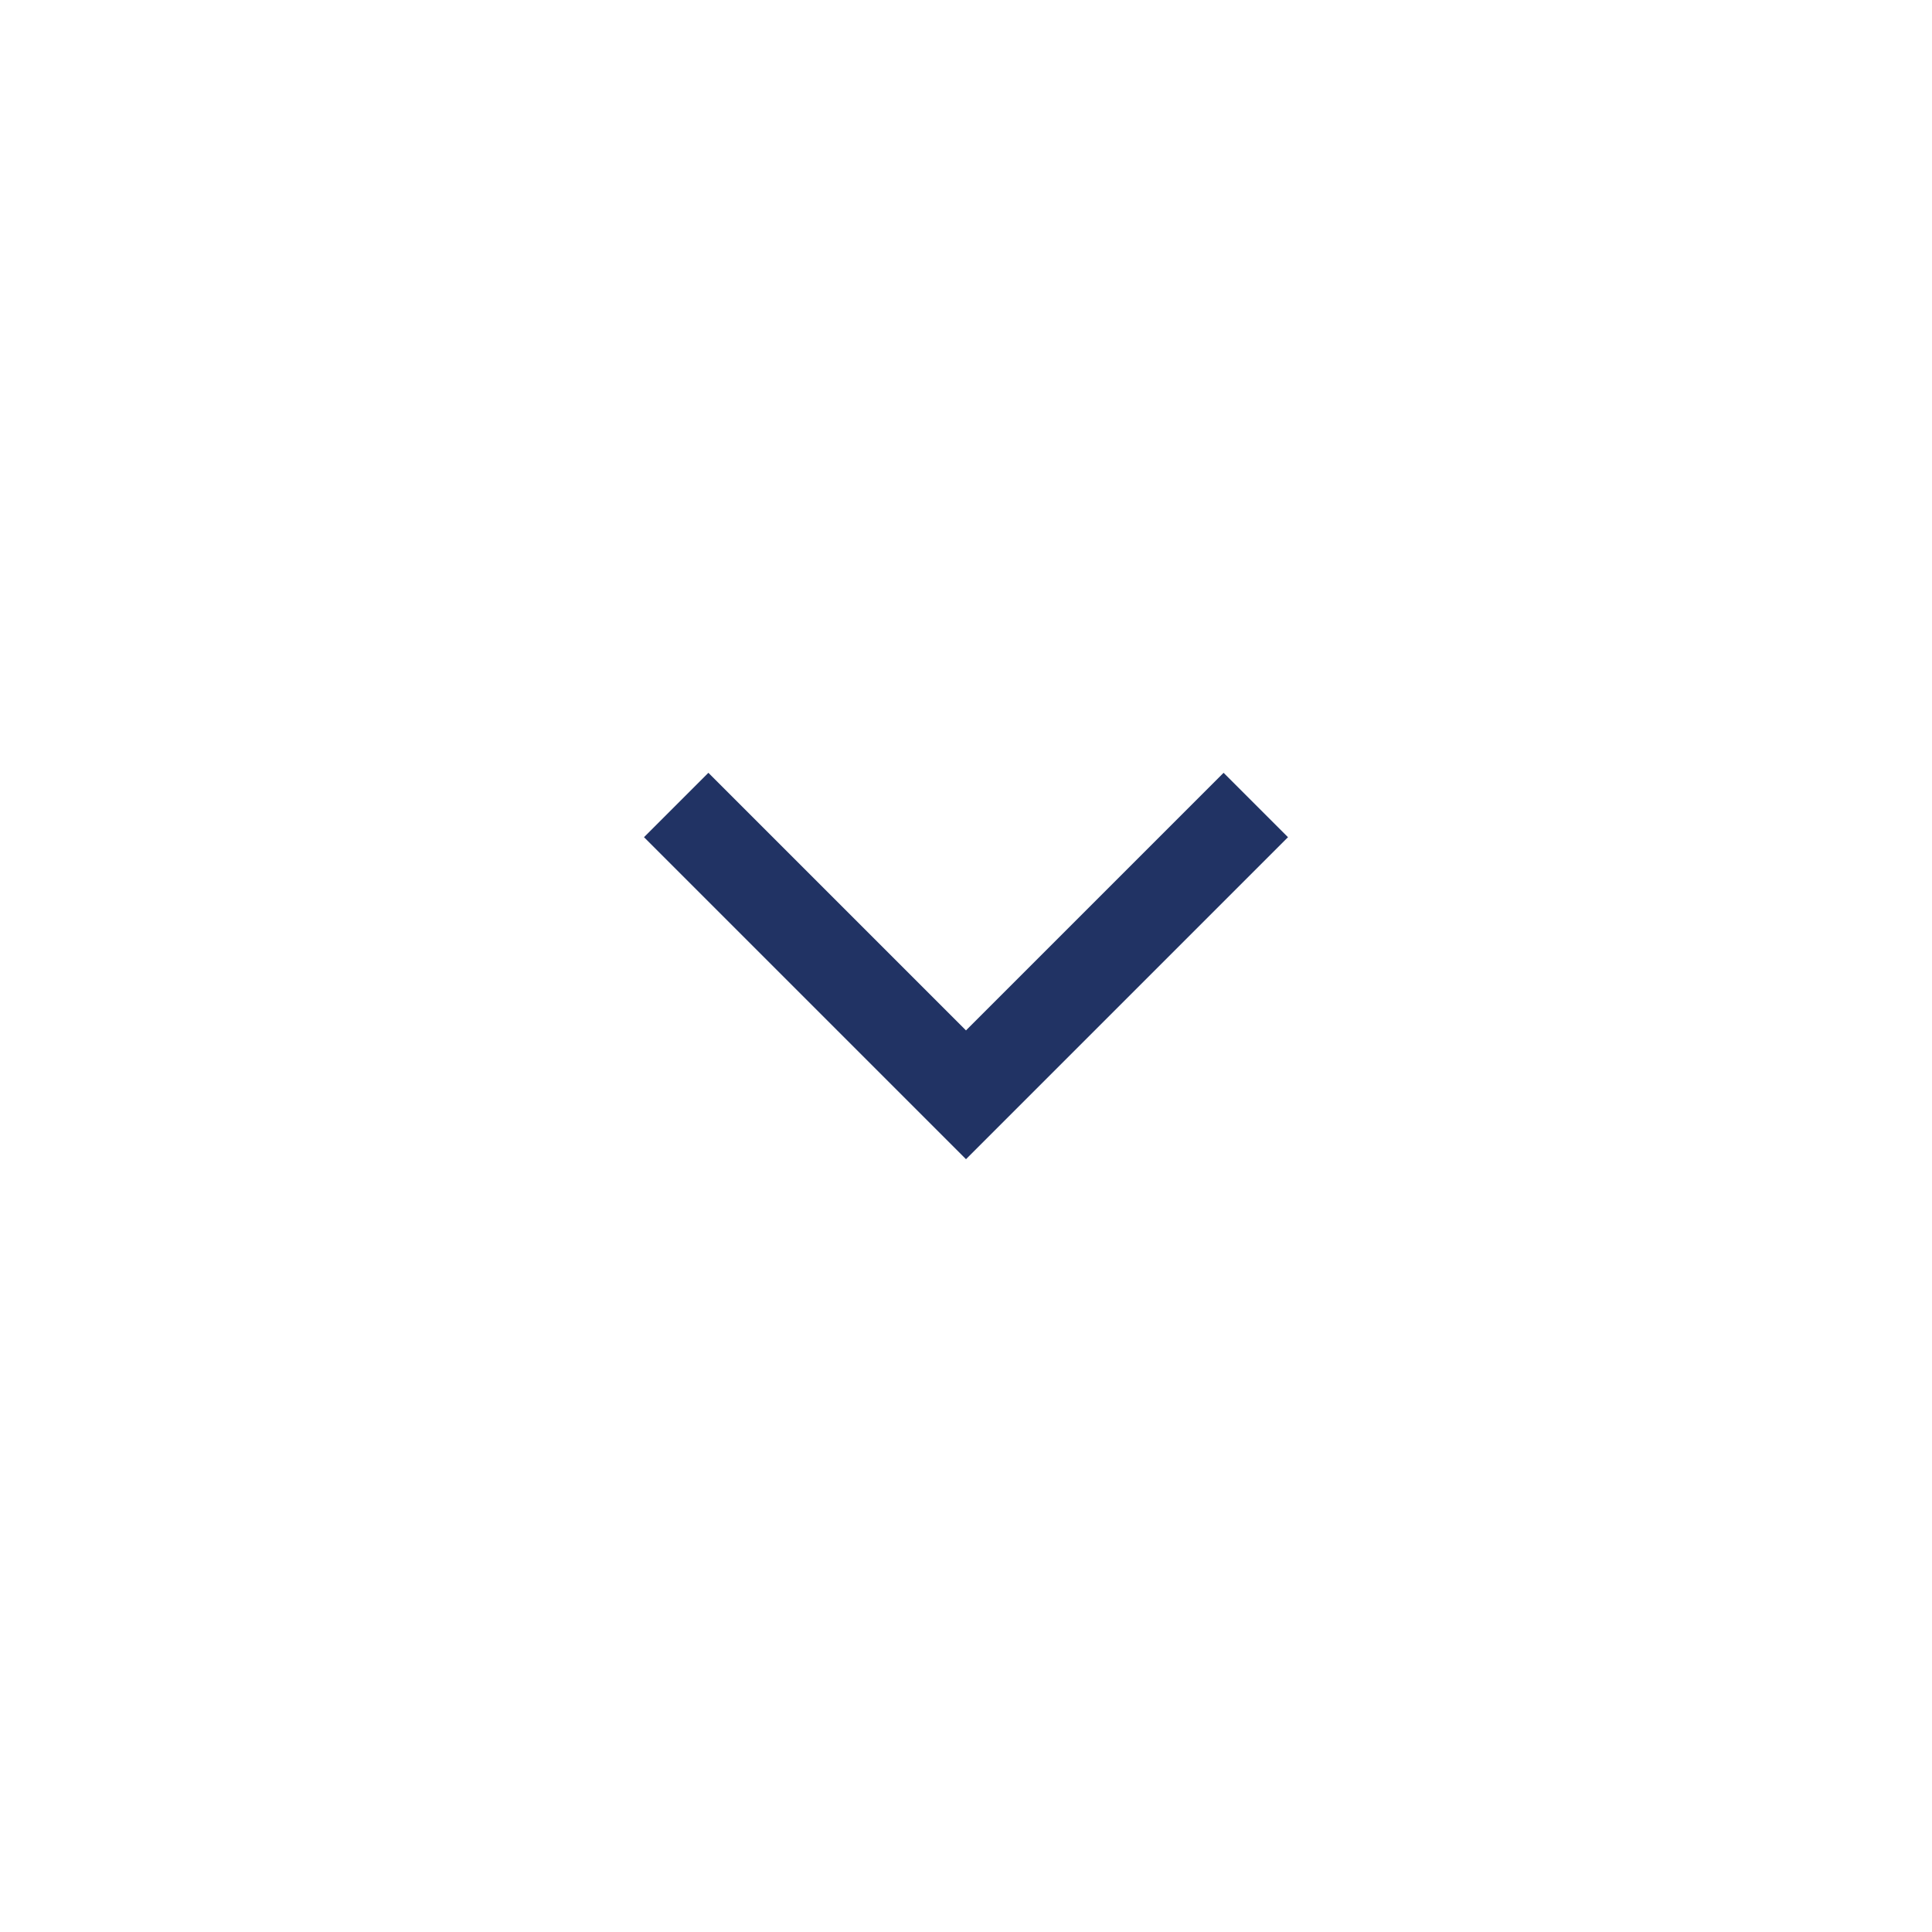 <svg xmlns="http://www.w3.org/2000/svg" width="36" height="36" viewBox="0 0 36 36">
  <g id="icon-chevron-down" transform="translate(4126 -530)">
    <rect id="Rectangle_1203" data-name="Rectangle 1203" width="36" height="36" rx="4" transform="translate(-4126 530)" fill="none"/>
    <path id="chevron-sort-down" d="M16.125,29.25l-6-6,1.2-1.2,4.8,4.8,4.8-4.8,1.2,1.2Z" transform="translate(-4124.125 522.35)" fill="#213364"/>
  </g>
</svg>
